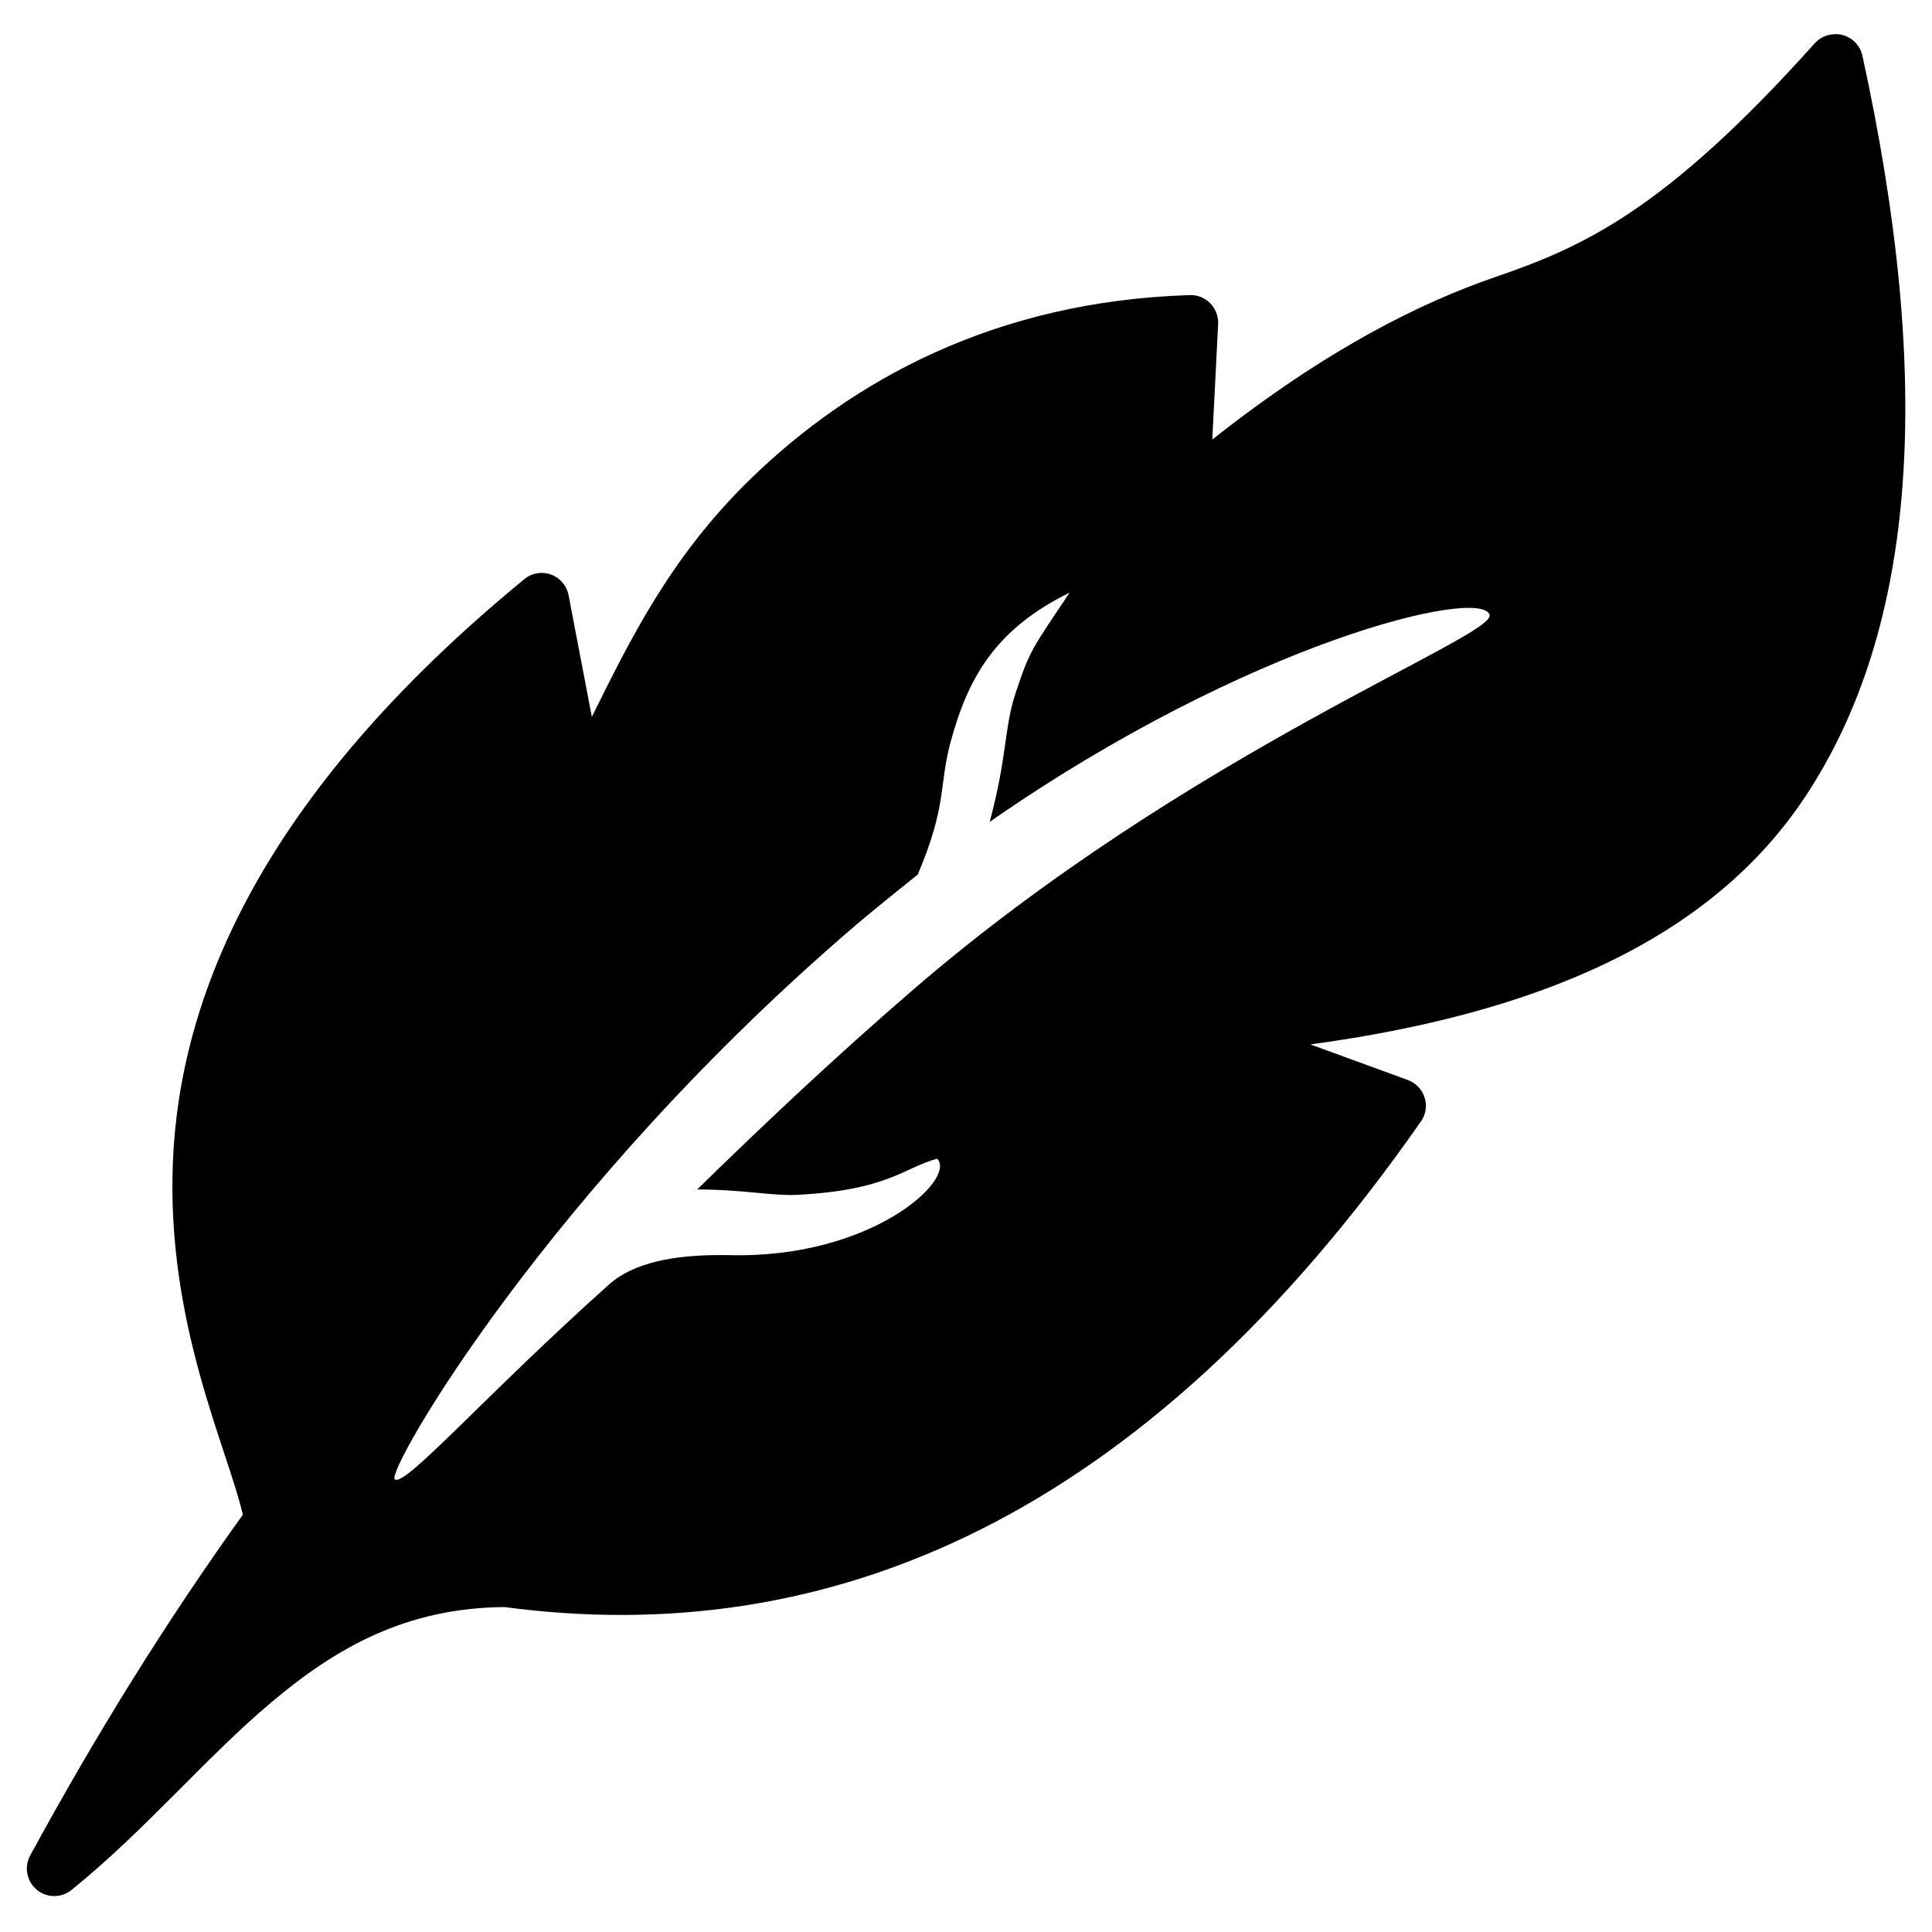 <svg width="27" height="27" viewBox="0 0 27 27" fill="none" xmlns="http://www.w3.org/2000/svg">
<path d="M25.608 0.48C25.514 0.489 25.426 0.534 25.363 0.603C23.248 2.965 22.101 3.457 20.89 3.874C19.854 4.231 18.544 4.876 16.942 6.143L17.024 4.519C17.026 4.414 16.985 4.31 16.91 4.235C16.835 4.161 16.733 4.12 16.626 4.124C13.898 4.21 11.904 5.32 10.49 6.692C9.361 7.789 8.797 8.962 8.271 10.018L7.947 8.323C7.922 8.187 7.828 8.076 7.701 8.03C7.572 7.983 7.429 8.008 7.325 8.096C3.639 11.123 2.51 13.929 2.416 16.242C2.325 18.49 3.17 20.214 3.394 21.168C2.329 22.653 1.359 24.21 0.422 25.93C0.335 26.09 0.372 26.288 0.511 26.407C0.649 26.525 0.853 26.528 0.995 26.416C2.027 25.584 2.865 24.571 3.79 23.792C4.704 23.021 5.679 22.47 7.052 22.459C11.579 23.063 15.974 21.237 19.855 15.676C19.925 15.579 19.946 15.456 19.91 15.343C19.876 15.228 19.79 15.138 19.679 15.095L18.313 14.596C21.44 14.172 23.901 13.155 25.241 11.115C26.788 8.762 27.026 5.346 26.026 0.772C25.993 0.634 25.887 0.526 25.749 0.489C25.704 0.477 25.656 0.474 25.608 0.48L25.608 0.48ZM14.948 8.282C14.408 9.09 14.394 9.085 14.195 9.68C14.031 10.167 14.08 10.565 13.831 11.486C17.457 8.965 20.704 8.198 20.817 8.593C20.904 8.897 16.616 10.509 12.766 13.827C11.681 14.762 10.661 15.725 9.743 16.623C10.395 16.623 10.79 16.717 11.149 16.698C12.412 16.631 12.627 16.321 13.097 16.193C13.374 16.472 12.192 17.587 10.204 17.541C10.167 17.541 10.129 17.541 10.093 17.54C9.43 17.536 8.857 17.641 8.51 17.952C6.775 19.505 5.658 20.787 5.517 20.674C5.385 20.567 7.662 16.598 11.98 12.912C12.26 12.673 12.825 12.223 12.825 12.223C13.234 11.266 13.123 10.976 13.28 10.387C13.525 9.476 13.904 8.796 14.948 8.282Z" fill="black"/>
</svg>
